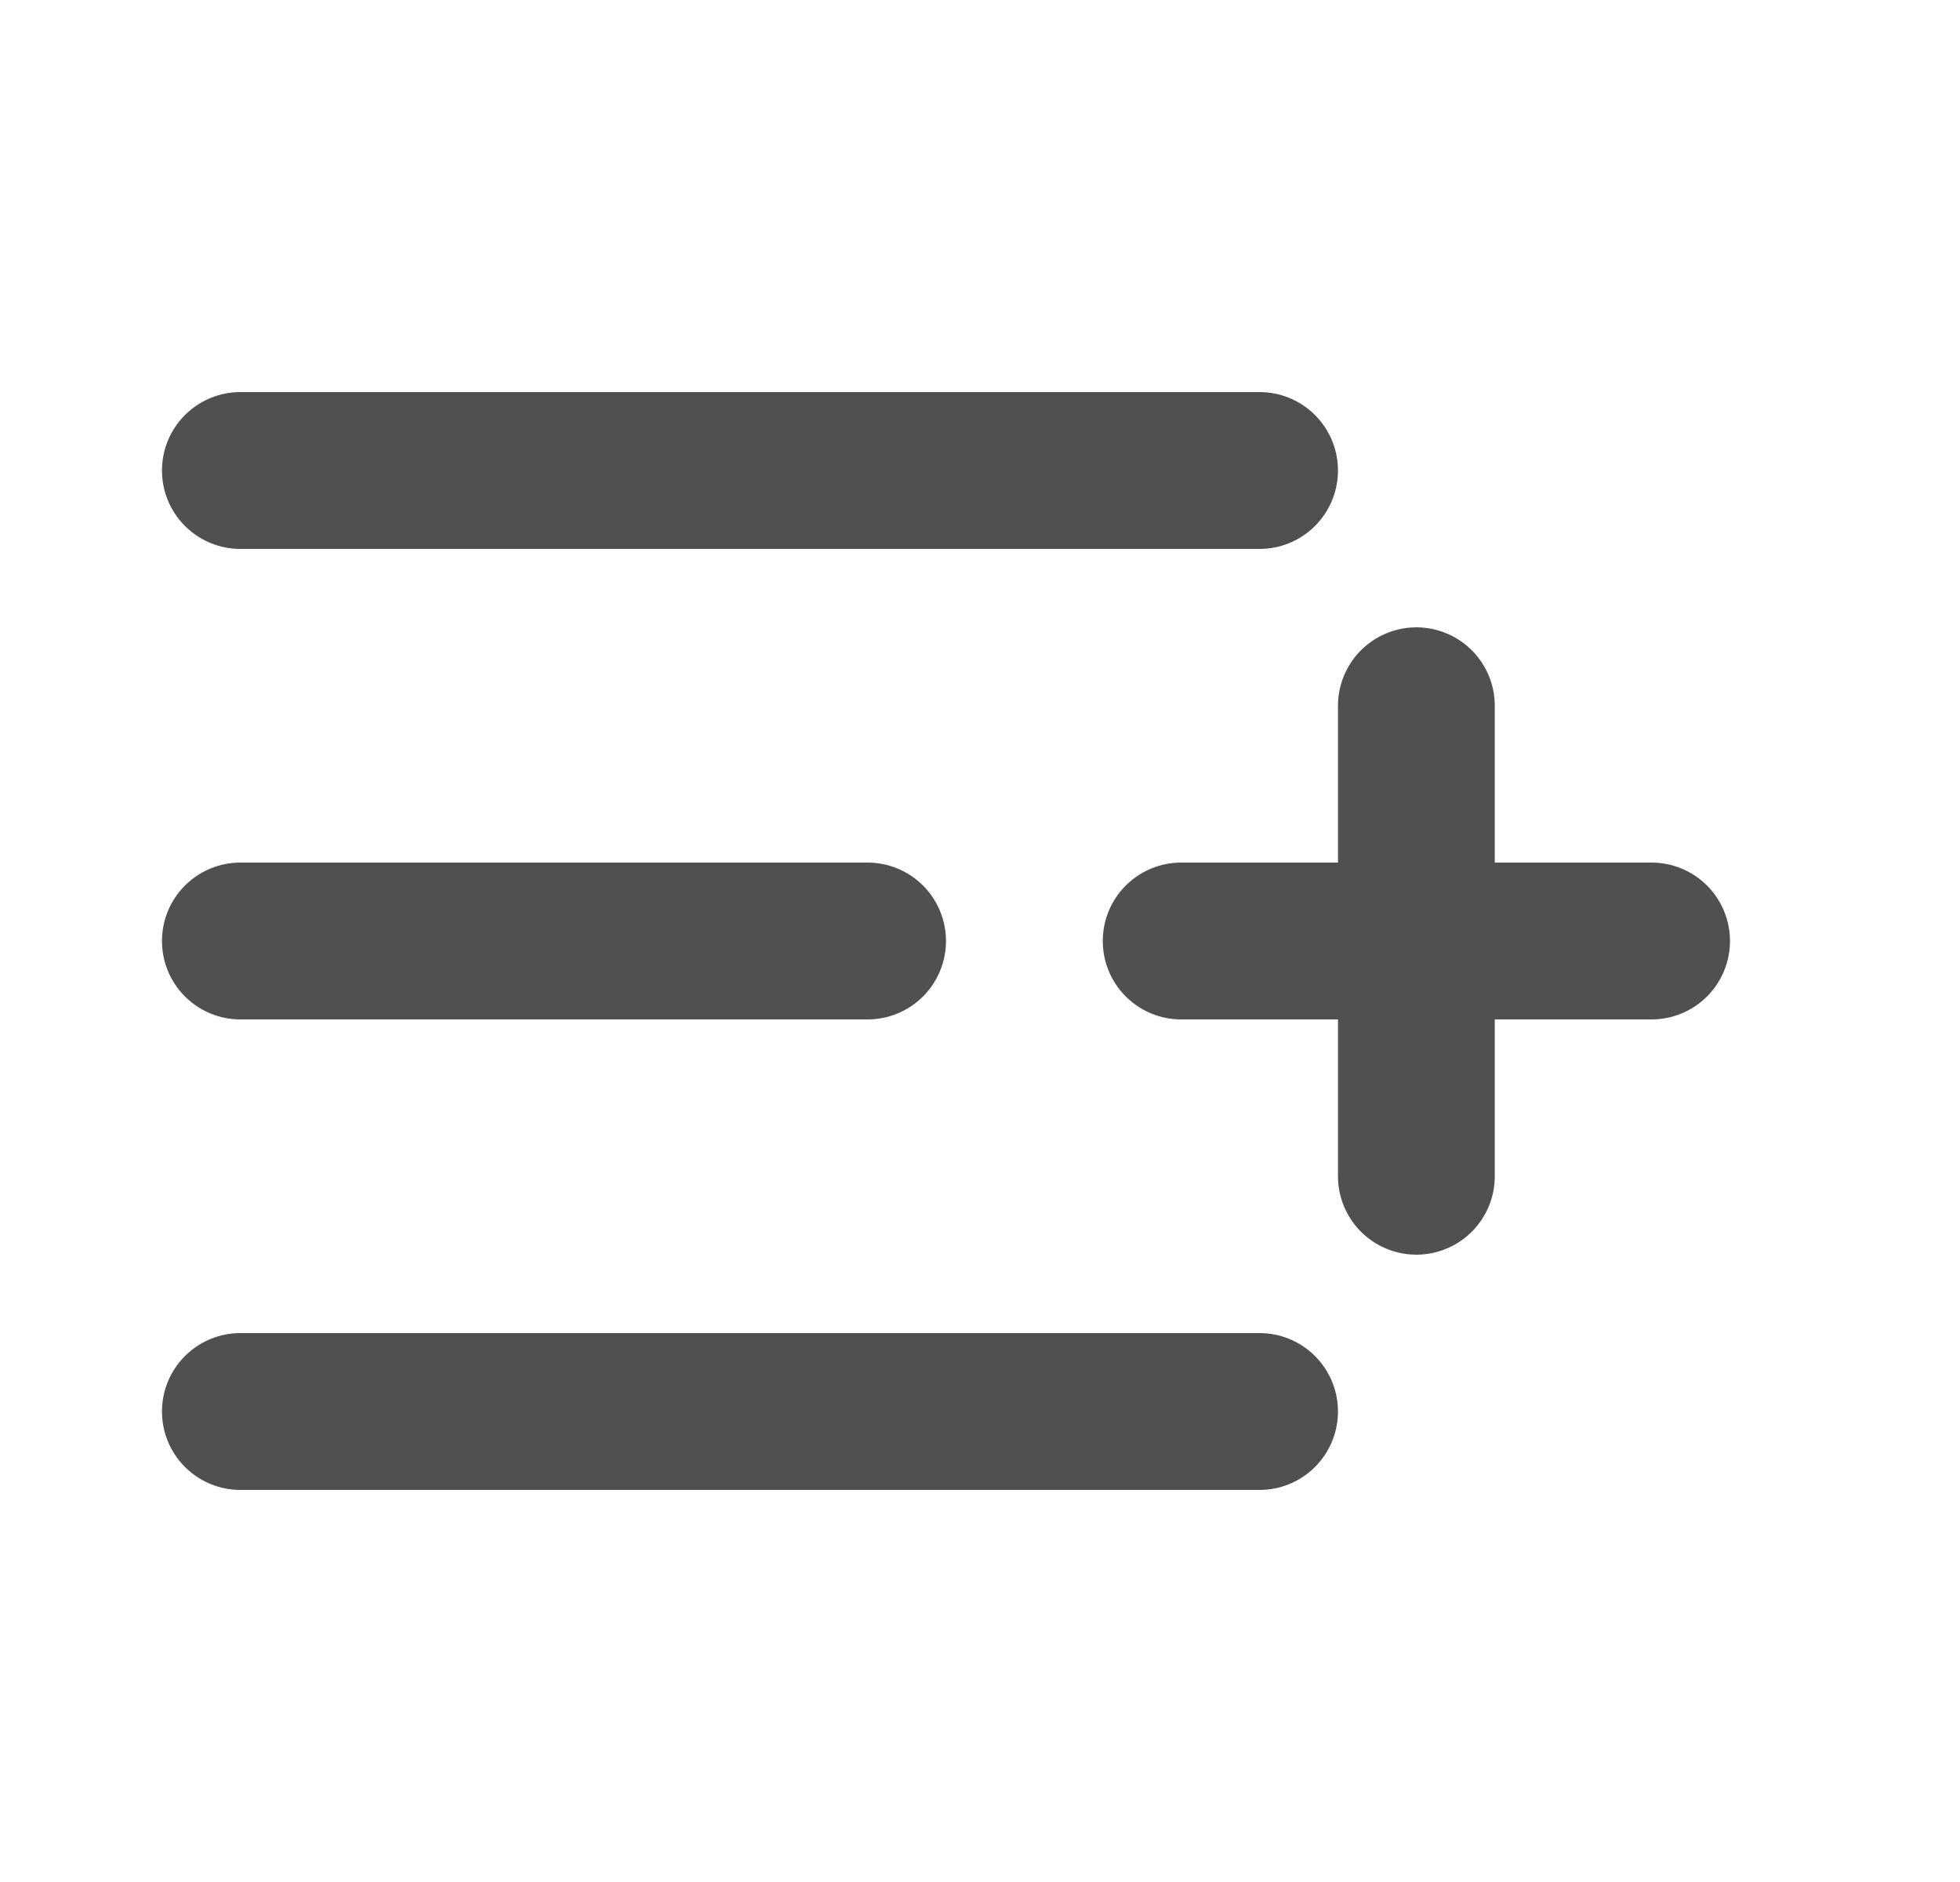 <svg width="25" height="24" viewBox="0 0 25 24" fill="none" xmlns="http://www.w3.org/2000/svg">
<path d="M11.066 12H3.066M16.066 6H3.066M16.066 18H3.066M18.066 9V15M21.066 12H15.066" stroke="#505050" stroke-width="2" stroke-linecap="round" stroke-linejoin="round"/>
</svg>
